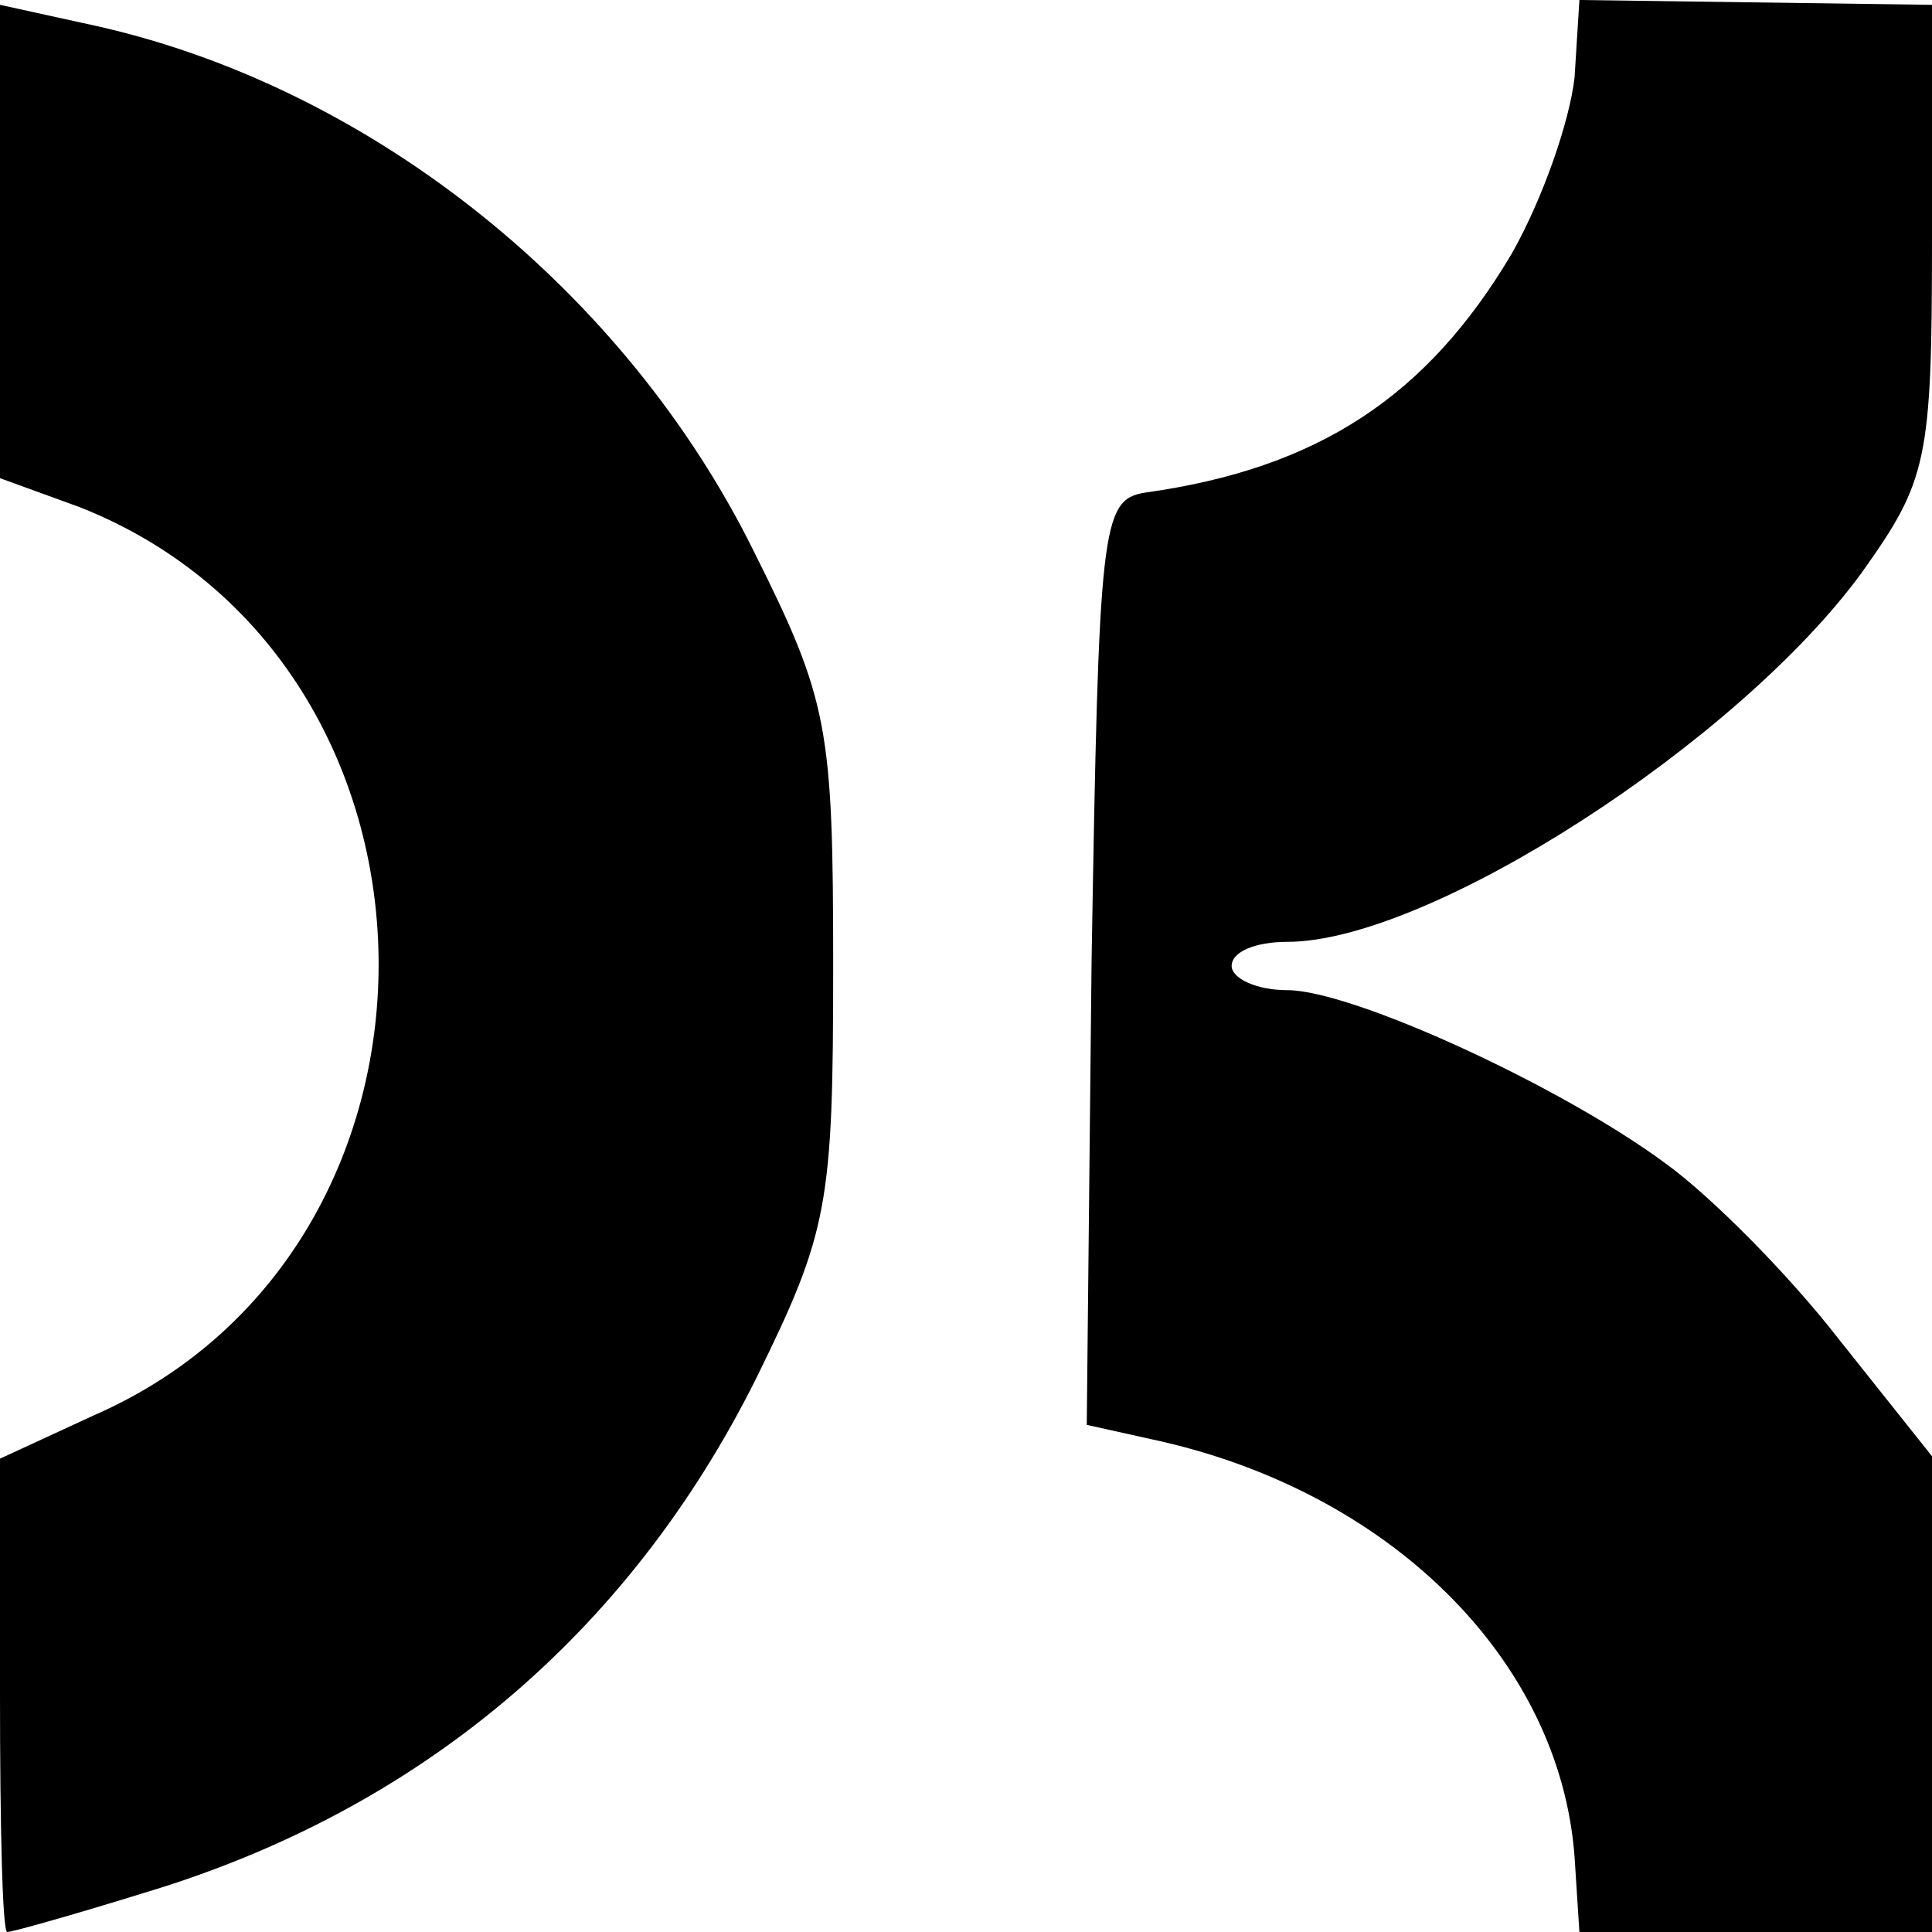 <svg version="1.0" xmlns="http://www.w3.org/2000/svg" width="106.667" height="106.667" viewBox="0 0 80 80" preserveAspectRatio="xMidYMid meet"><path d="M0 10v9.8L3.3 21c16.2 6.4 16.6 30.6.6 37.6L0 60.4v9.8c0 5.4.1 9.8.3 9.8.2 0 2.7-.7 5.6-1.6C17.3 75 26 67.7 31.3 57.1c3-6.1 3.2-7.2 3.2-17.1 0-9.9-.2-11-3.3-17.2C25.9 12.1 15.5 3.7 4.1 1.1L0 .2V10zm65.2-6.8c-.2 1.8-1.3 5-2.6 7.3-3.5 5.9-8 8.9-15.2 9.9-1.8.3-1.9 1.4-2.2 19.4L45 59l2.7.6c9.8 2.1 16.9 9.1 17.5 17.3l.2 3.1H80V60.3l-3.9-4.9c-2.1-2.7-5.3-5.9-7.1-7.2C64.7 45 56 41 53.3 41c-1.3 0-2.3-.5-2.3-1 0-.6 1-1 2.3-1 5.9 0 18.7-8.3 23.8-15.3 2.7-3.8 2.9-4.6 2.9-13.8V.2L72.7.1 65.4 0l-.2 3.2z" fill="#000"/></svg>